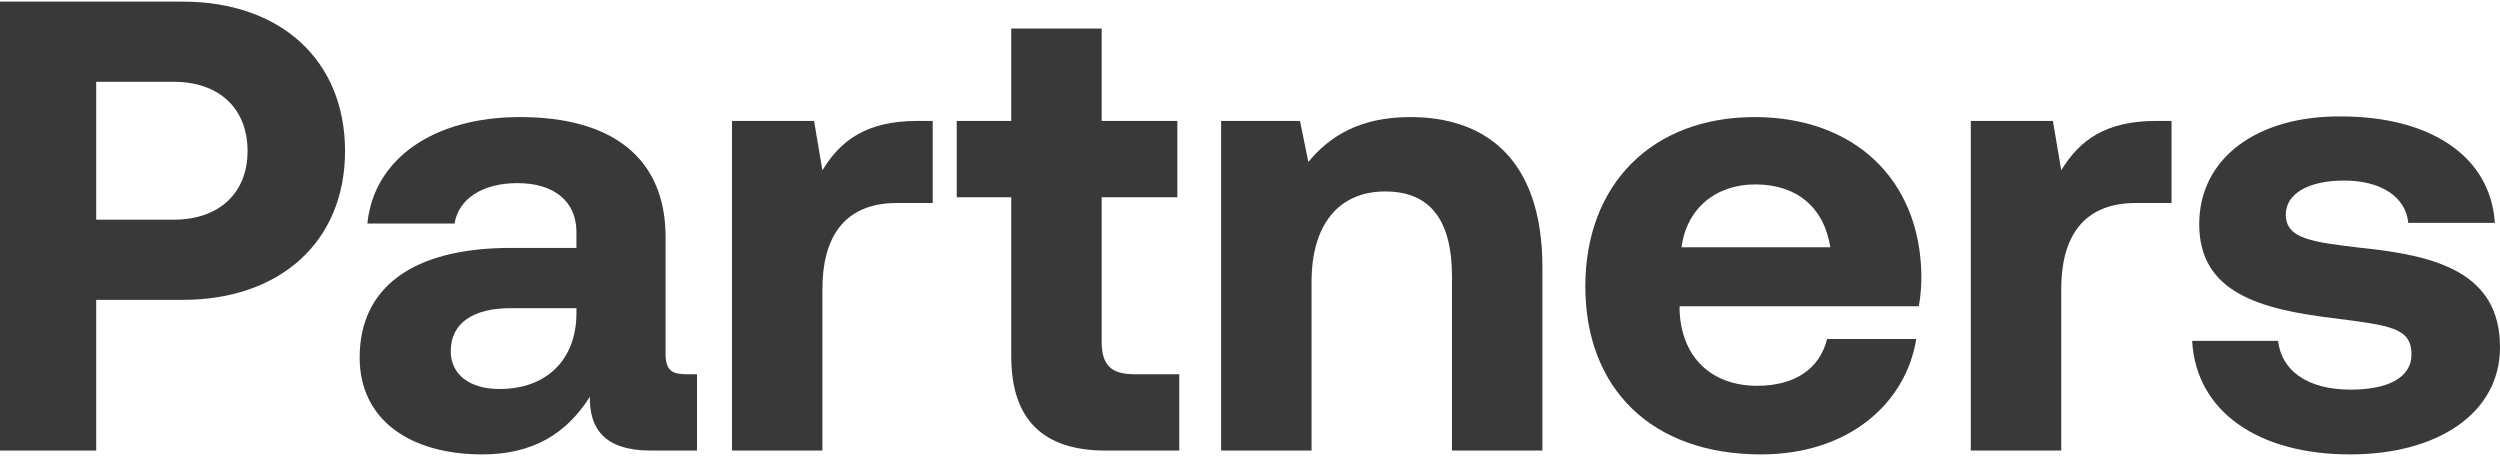 <svg width="580" height="106" viewBox="0 0 580 106" fill="none" xmlns="http://www.w3.org/2000/svg">
<path d="M508.581 79.087H528.519C529.263 85.783 535.066 90.395 545.332 90.395C554.111 90.395 559.467 87.568 559.467 82.212C559.467 75.963 554.259 75.516 541.91 73.88C524.055 71.797 510.218 67.779 510.218 52.008C510.218 36.831 523.46 26.862 543.1 27.011C563.633 27.011 577.768 36.087 578.81 51.71H558.723C558.128 45.61 552.325 41.89 543.844 41.89C535.661 41.89 530.304 44.866 530.304 49.776C530.304 55.578 536.851 56.174 547.861 57.513C565.419 59.298 580 63.316 580 80.575C580 95.752 565.716 105.423 545.183 105.423C523.906 105.423 509.474 95.454 508.581 79.087Z" fill="#393939"/>
<path d="M500.228 28.052H503.799V47.097H495.467C482.968 47.097 478.207 55.429 478.207 67.035V104.53H457.228V28.052H476.273L478.207 39.509C482.373 32.665 488.325 28.052 500.228 28.052Z" fill="#393939"/>
<path d="M408.565 105.423C383.122 105.423 367.797 90.098 367.797 66.44C367.797 42.634 383.42 27.16 407.078 27.16C429.991 27.16 445.465 41.444 445.763 63.911C445.763 66.142 445.614 68.672 445.168 71.053H389.669V72.094C390.116 82.956 397.109 89.502 407.673 89.502C416.154 89.502 422.105 85.783 423.891 78.641H444.572C442.192 93.52 428.95 105.423 408.565 105.423ZM390.116 57.364H424.635C423.147 47.99 416.749 42.783 407.226 42.783C398.15 42.783 391.306 48.288 390.116 57.364Z" fill="#393939"/>
<path d="M327.194 27.16C343.71 27.16 357.845 35.938 357.845 62.125V104.53H336.865V64.208C336.865 51.264 331.955 44.419 321.391 44.419C310.529 44.419 304.28 52.156 304.28 65.399V104.53H283.301V28.052H301.602L303.536 37.575C308.446 31.623 315.44 27.16 327.194 27.16Z" fill="#393939"/>
<path d="M234.609 82.658V45.758H221.961V28.052H234.609V6.626H255.588V28.052H273.145V45.758H255.588V79.236C255.588 84.592 257.671 86.824 263.176 86.824H273.591V104.53H256.481C241.899 104.53 234.609 97.239 234.609 82.658Z" fill="#393939"/>
<path d="M212.82 28.052H216.391V47.097H208.059C195.56 47.097 190.799 55.429 190.799 67.035V104.53H169.82V28.052H188.865L190.799 39.509C194.965 32.665 200.917 28.052 212.82 28.052Z" fill="#393939"/>
<path d="M159.323 86.824H161.704V104.53H150.991C140.129 104.53 136.707 99.323 136.856 92.032C131.5 100.513 123.763 105.423 111.859 105.423C95.344 105.423 83.441 97.537 83.441 82.956C83.441 66.738 95.641 57.513 118.555 57.513H133.732V53.793C133.732 46.949 128.821 42.485 120.043 42.485C111.859 42.485 106.354 46.205 105.462 51.859H85.226C86.714 36.98 100.403 27.16 120.638 27.16C142.064 27.16 154.413 36.682 154.413 54.983V82.063C154.413 86.08 156.05 86.824 159.323 86.824ZM133.732 72.987V71.499H118.406C109.628 71.499 104.569 75.07 104.569 81.468C104.569 86.824 108.884 90.246 115.877 90.246C126.887 90.246 133.583 83.402 133.732 72.987Z" fill="#393939"/>
<path d="M0 104.53V0.377H42.405C65.021 0.377 80.049 13.917 80.049 35.045C80.049 56.025 65.021 69.565 42.405 69.565H22.318V104.53H0ZM40.322 18.976H22.318V50.966H40.322C50.737 50.966 57.433 44.865 57.433 35.045C57.433 25.076 50.737 18.976 40.322 18.976Z" fill="#393939"/>
</svg>
